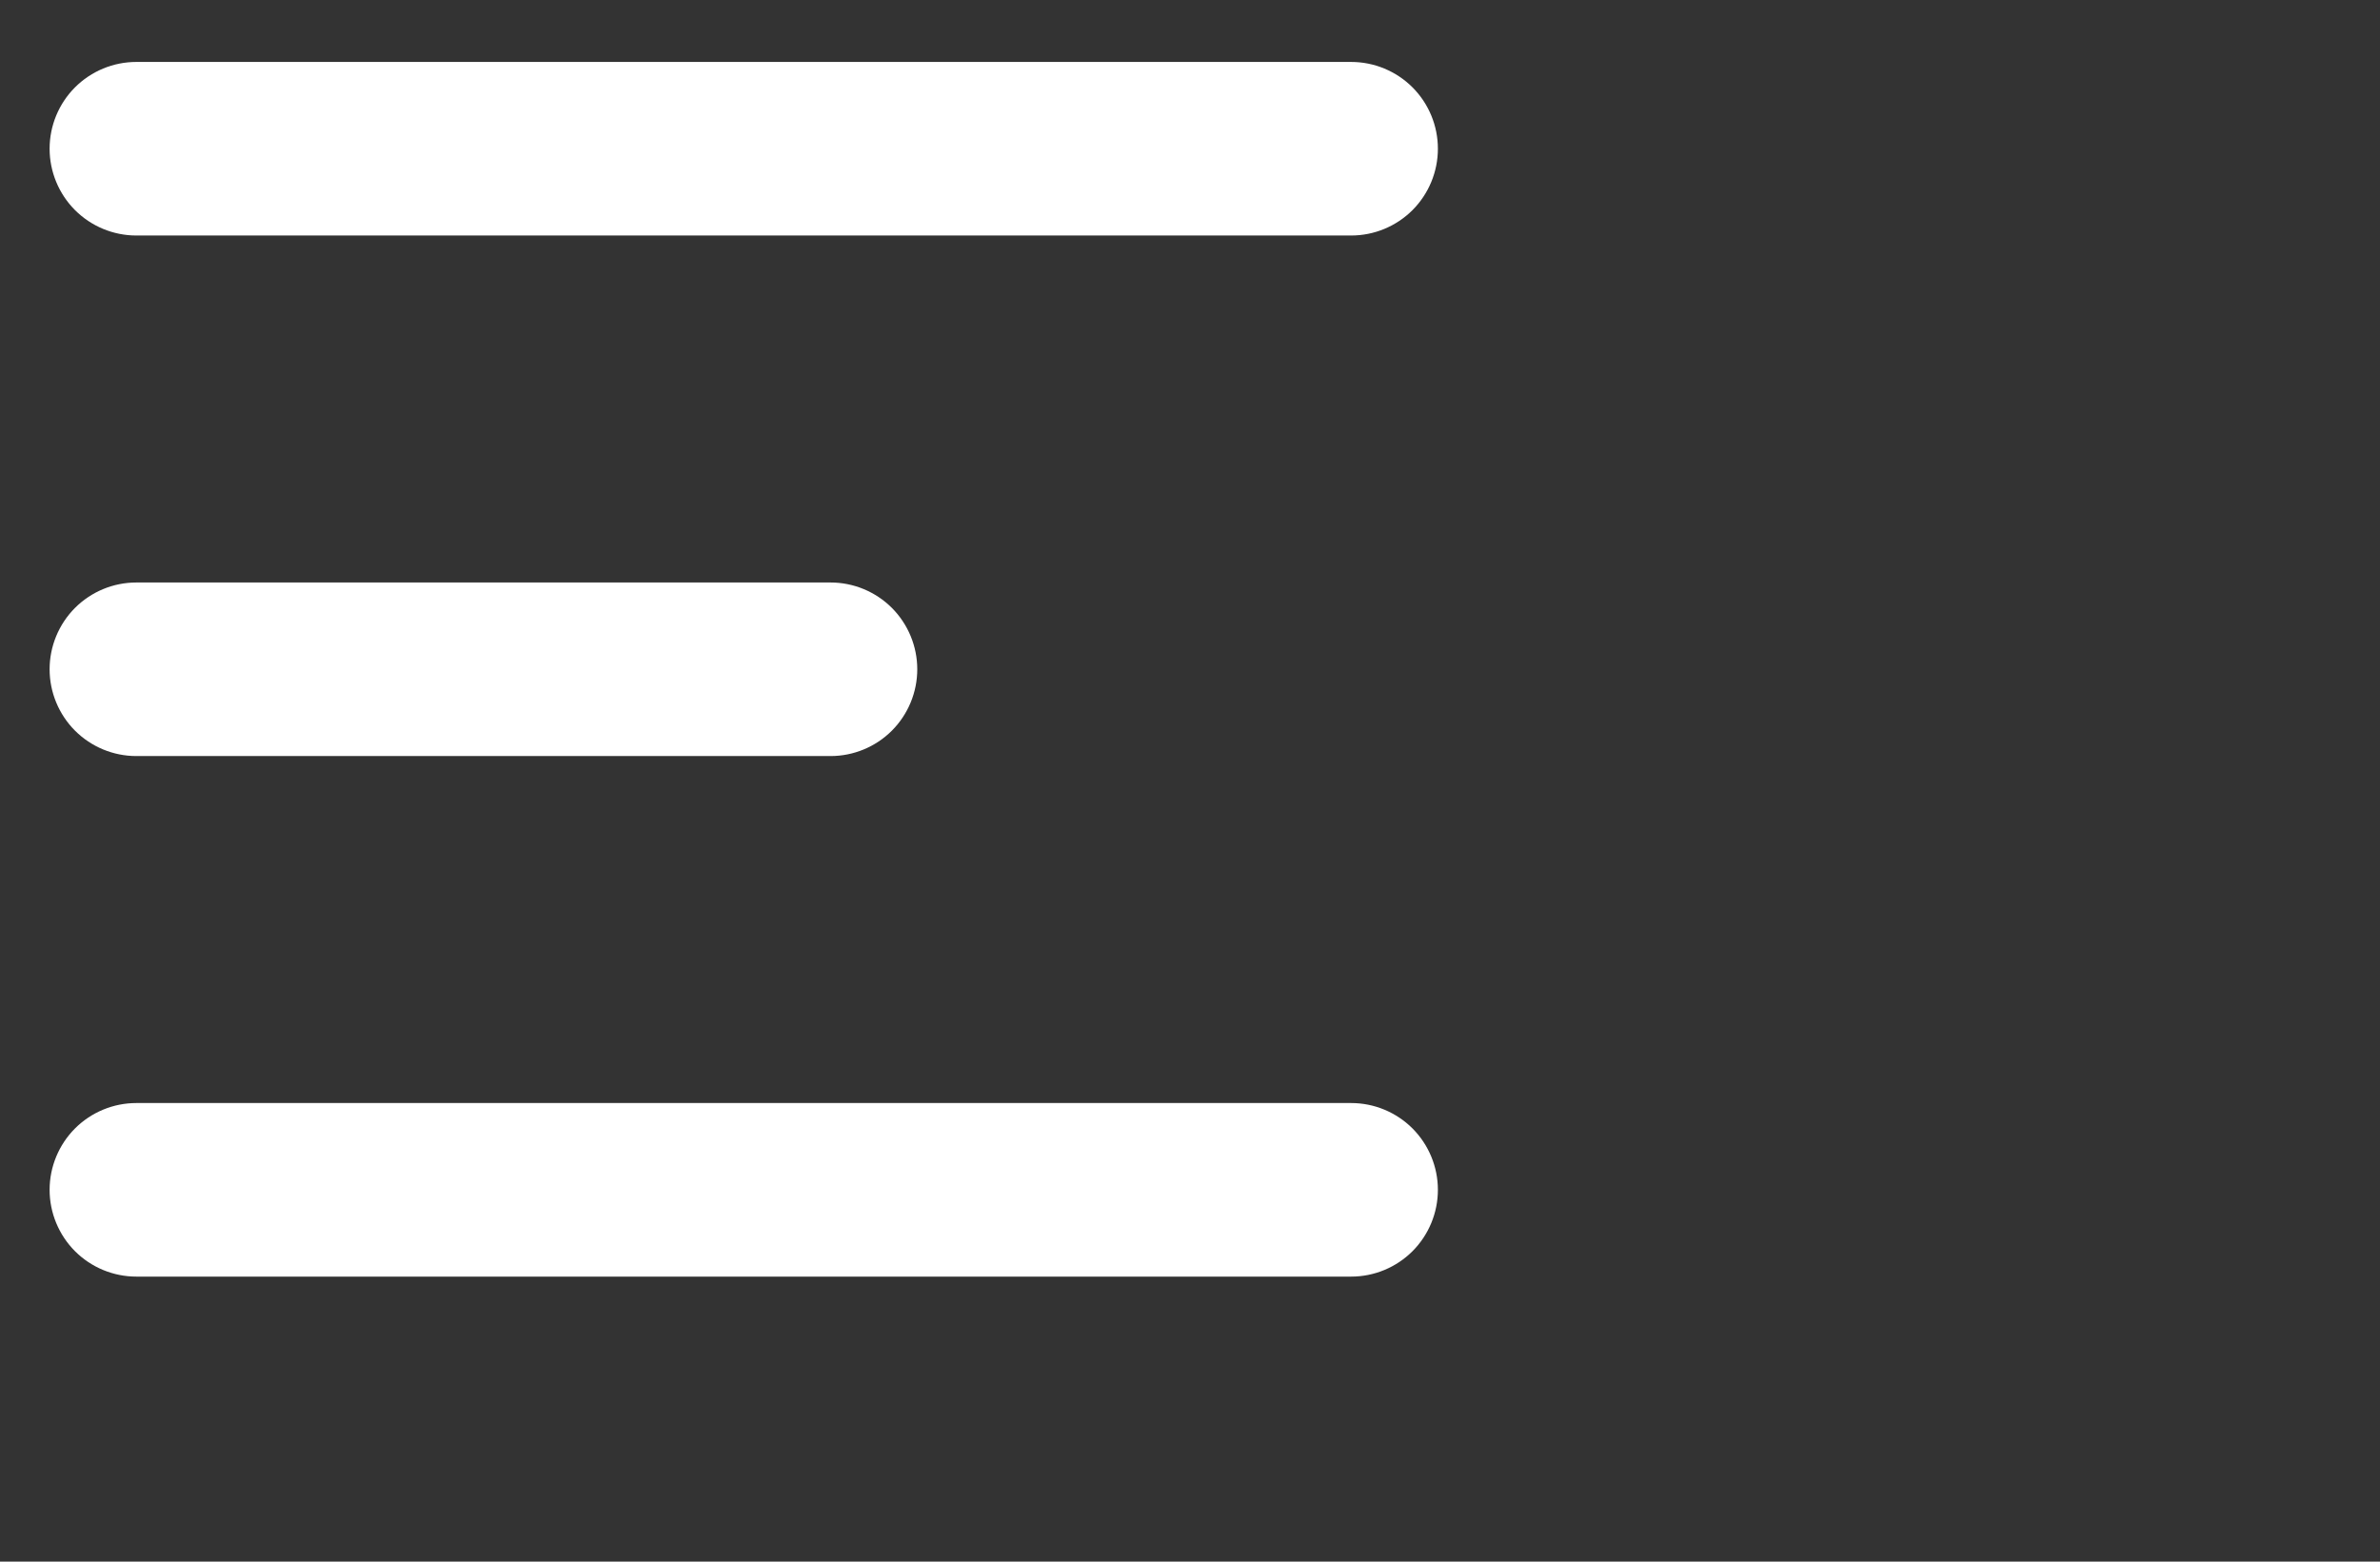 <svg width="32" height="21" viewBox="0 0 32 21" fill="none" xmlns="http://www.w3.org/2000/svg">
<rect x="0" y="0" width="32" height="21" fill="#333333" stroke="none"/>
<path d="M0.667 2C0.667 1.69 0.79 1.394 1.008 1.175C1.227 0.956 1.524 0.833 1.833 0.833H18.167C18.476 0.833 18.773 0.956 18.992 1.175C19.21 1.394 19.333 1.69 19.333 2C19.333 2.309 19.21 2.606 18.992 2.825C18.773 3.044 18.476 3.167 18.167 3.167H1.833C1.524 3.167 1.227 3.044 1.008 2.825C0.79 2.606 0.667 2.309 0.667 2ZM0.667 16C0.667 15.691 0.79 15.394 1.008 15.175C1.227 14.956 1.524 14.833 1.833 14.833H18.167C18.476 14.833 18.773 14.956 18.992 15.175C19.21 15.394 19.333 15.691 19.333 16C19.333 16.309 19.21 16.606 18.992 16.825C18.773 17.044 18.476 17.167 18.167 17.167H1.833C1.524 17.167 1.227 17.044 1.008 16.825C0.79 16.606 0.667 16.309 0.667 16ZM1.833 7.833C1.524 7.833 1.227 7.956 1.008 8.175C0.79 8.394 0.667 8.691 0.667 9C0.667 9.309 0.79 9.606 1.008 9.825C1.227 10.044 1.524 10.167 1.833 10.167H11.167C11.476 10.167 11.773 10.044 11.992 9.825C12.21 9.606 12.333 9.309 12.333 9C12.333 8.691 12.21 8.394 11.992 8.175C11.773 7.956 11.476 7.833 11.167 7.833H1.833Z" fill="white"/>
</svg>
